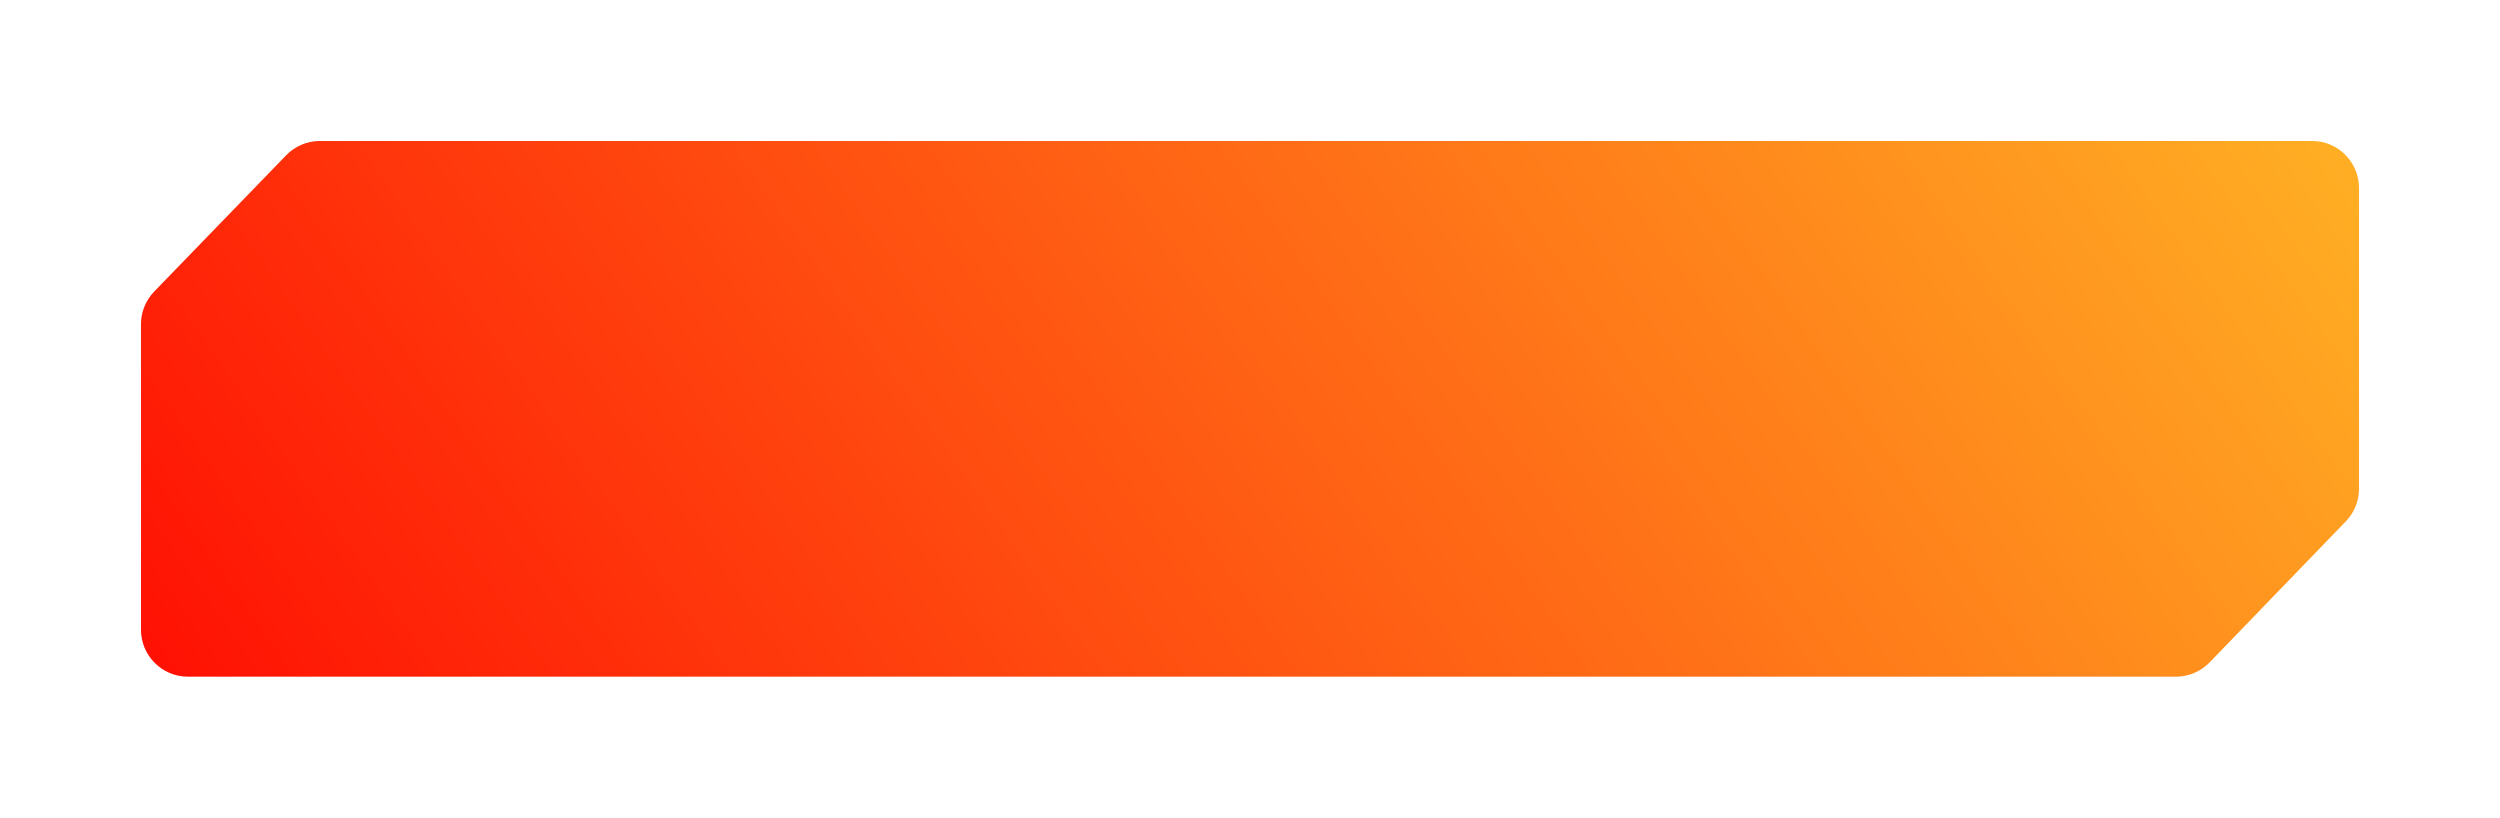 <?xml version="1.0" encoding="UTF-8"?> <svg xmlns="http://www.w3.org/2000/svg" width="266" height="87" viewBox="0 0 266 87" fill="none"> <g filter="url(#filter0_d)"> <path d="M15 29.497V62C15 64.761 17.239 67 20 67H231.512C232.868 67 234.166 66.449 235.108 65.473L249.597 50.471C250.497 49.539 251 48.294 251 46.998V15C251 12.239 248.761 10 246 10H34.039C32.685 10 31.389 10.549 30.447 11.522L16.408 26.019C15.505 26.952 15 28.199 15 29.497Z" fill="url(#paint0_linear)"></path> </g> <defs> <filter id="filter0_d" x="0" y="0" width="266" height="87" filterUnits="userSpaceOnUse" color-interpolation-filters="sRGB"> <feFlood flood-opacity="0" result="BackgroundImageFix"></feFlood> <feColorMatrix in="SourceAlpha" type="matrix" values="0 0 0 0 0 0 0 0 0 0 0 0 0 0 0 0 0 0 127 0"></feColorMatrix> <feOffset dy="5"></feOffset> <feGaussianBlur stdDeviation="7.5"></feGaussianBlur> <feColorMatrix type="matrix" values="0 0 0 0 0 0 0 0 0 0 0 0 0 0 0 0 0 0 0.3 0"></feColorMatrix> <feBlend mode="normal" in2="BackgroundImageFix" result="effect1_dropShadow"></feBlend> <feBlend mode="normal" in="SourceGraphic" in2="effect1_dropShadow" result="shape"></feBlend> </filter> <linearGradient id="paint0_linear" x1="15" y1="106.239" x2="240.09" y2="-52.176" gradientUnits="userSpaceOnUse"> <stop stop-color="#FF0000"></stop> <stop offset="1" stop-color="#FFC328"></stop> </linearGradient> </defs> </svg> 